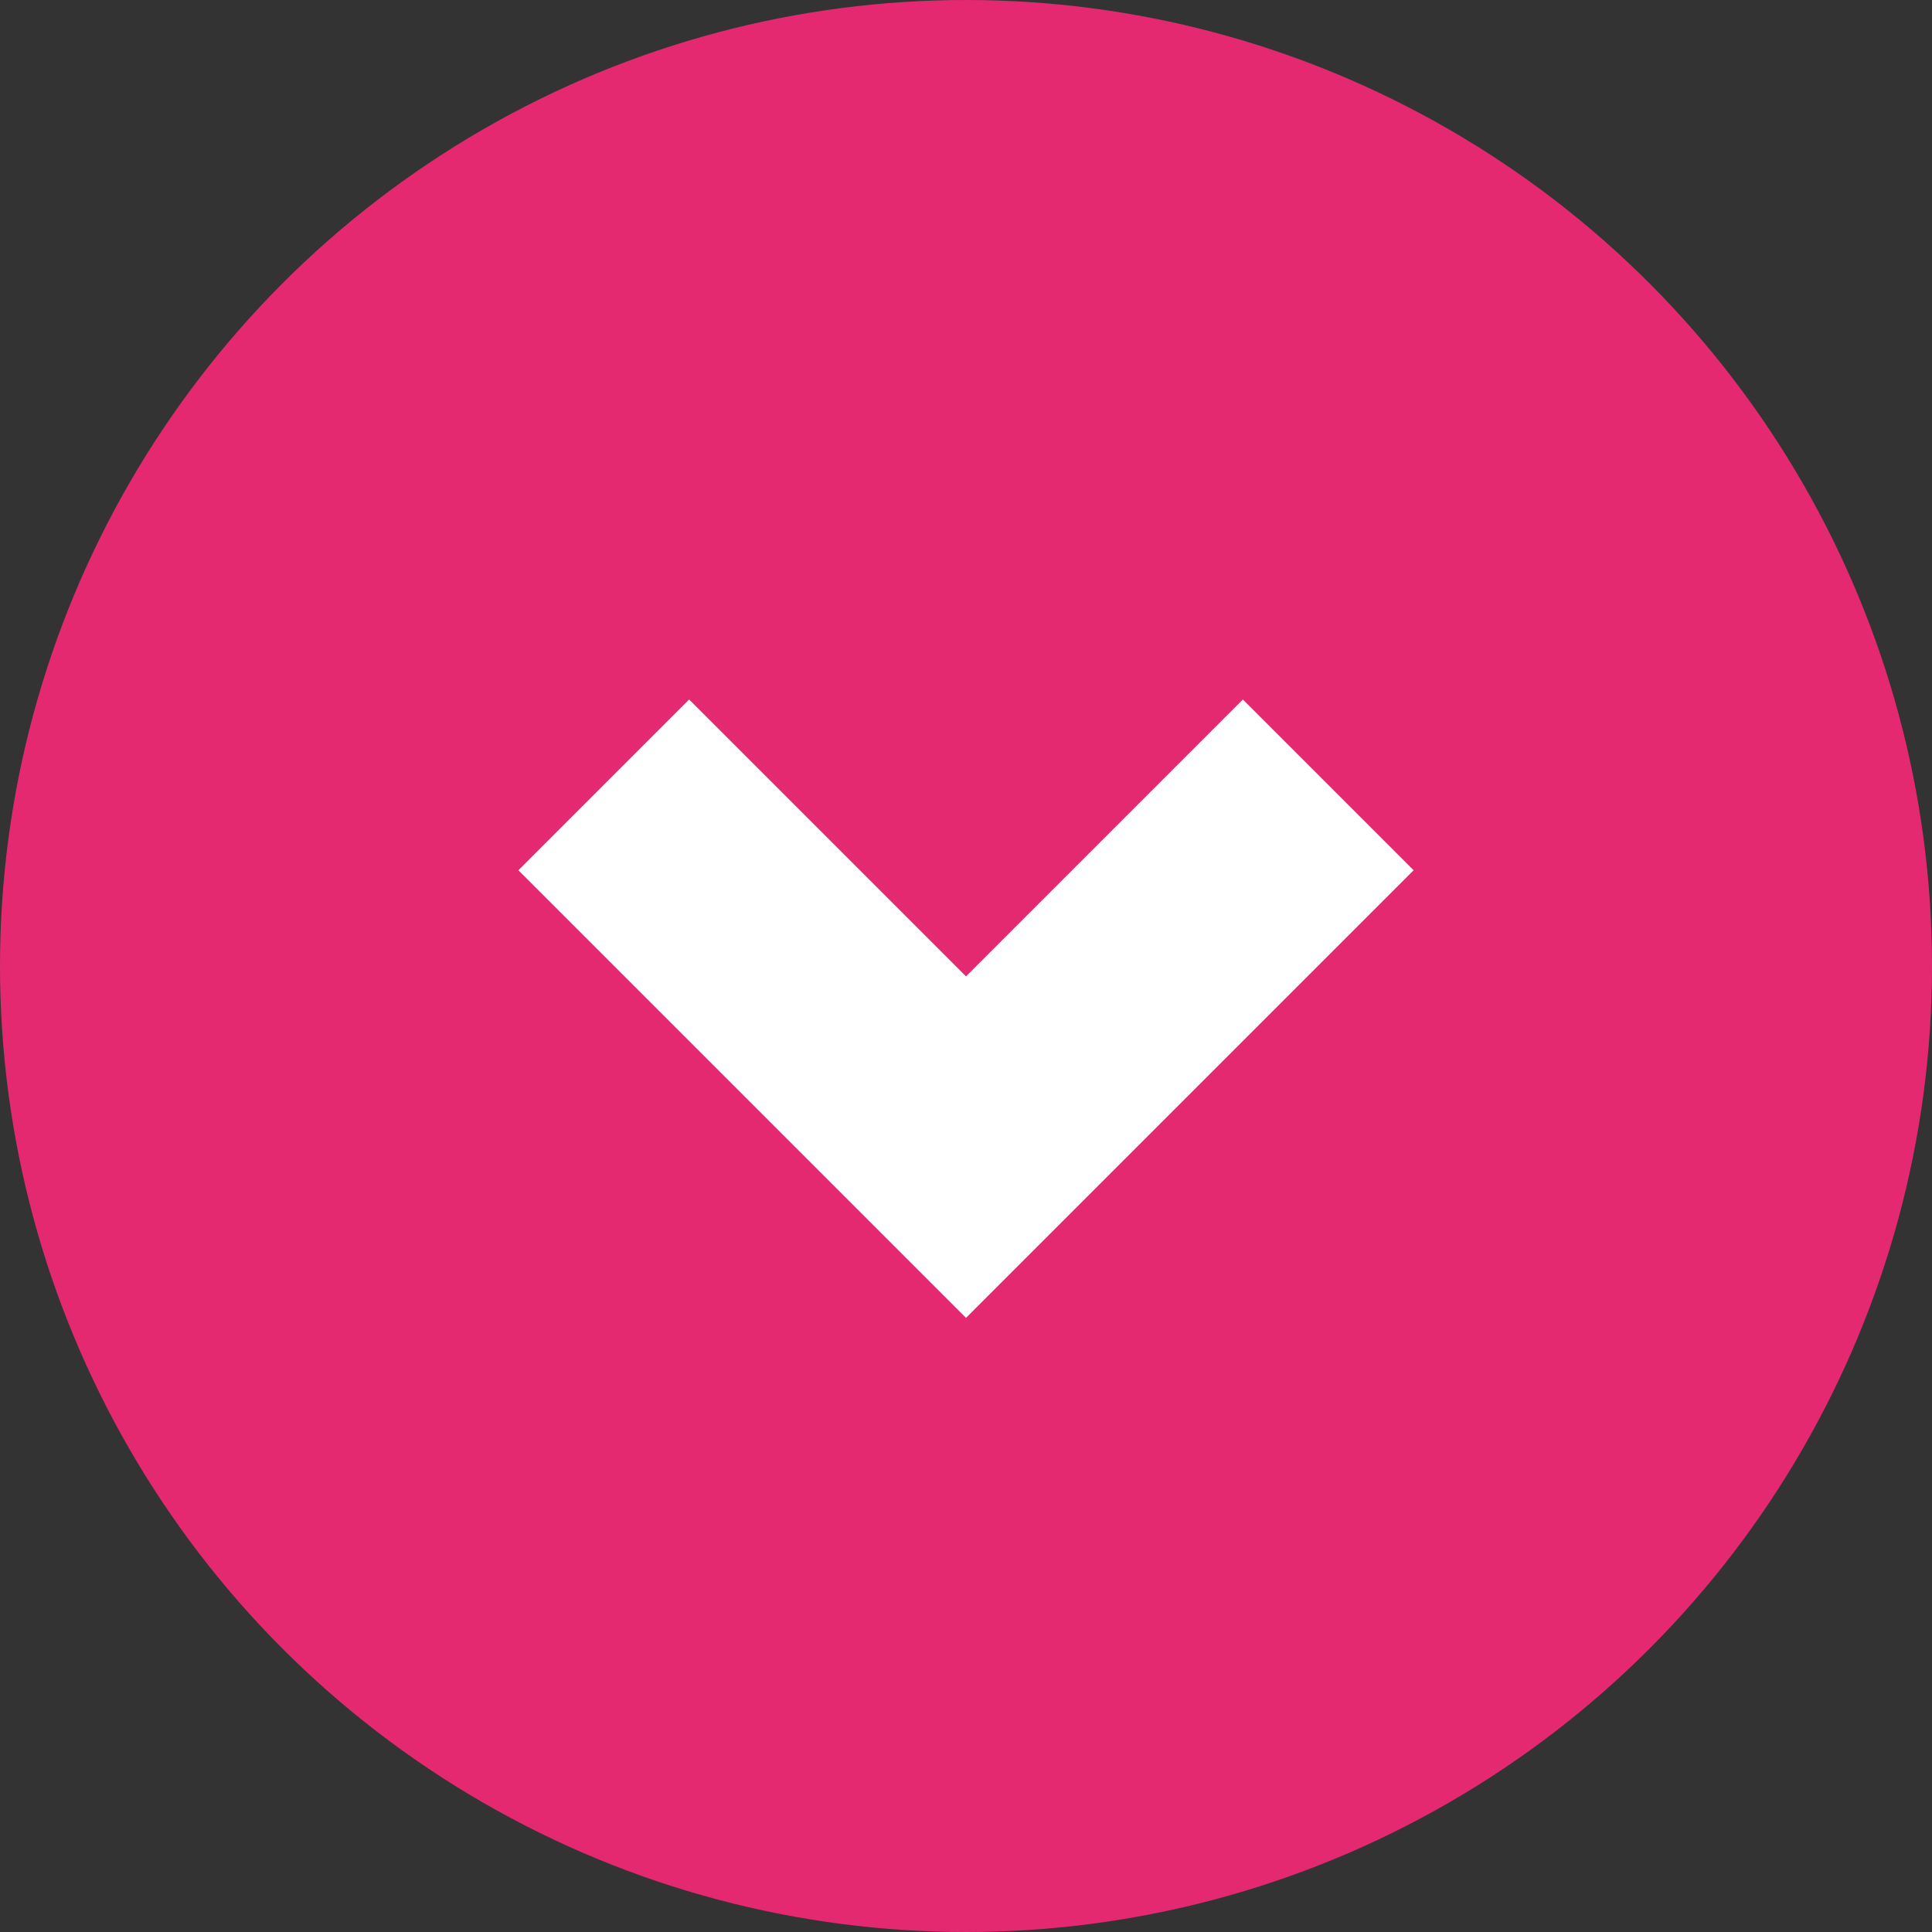 <svg version="1.1" xmlns="http://www.w3.org/2000/svg" xmlns:xlink="http://www.w3.org/1999/xlink" x="0px" y="0px" width="16px" height="16px" viewBox="0 0 16 16" enable-background="new 0 0 16 16" xml:space="preserve"><rect x="0" y="0" width="16" height="16" fill="#333333" stroke="none"/><g><circle fill="#E42971" cx="8" cy="8" r="8"/><polyline fill="none" stroke="#FFFFFF" stroke-width="2" stroke-miterlimit="10" points="11,6.5 8,9.5 5,6.5 "/></g></svg>